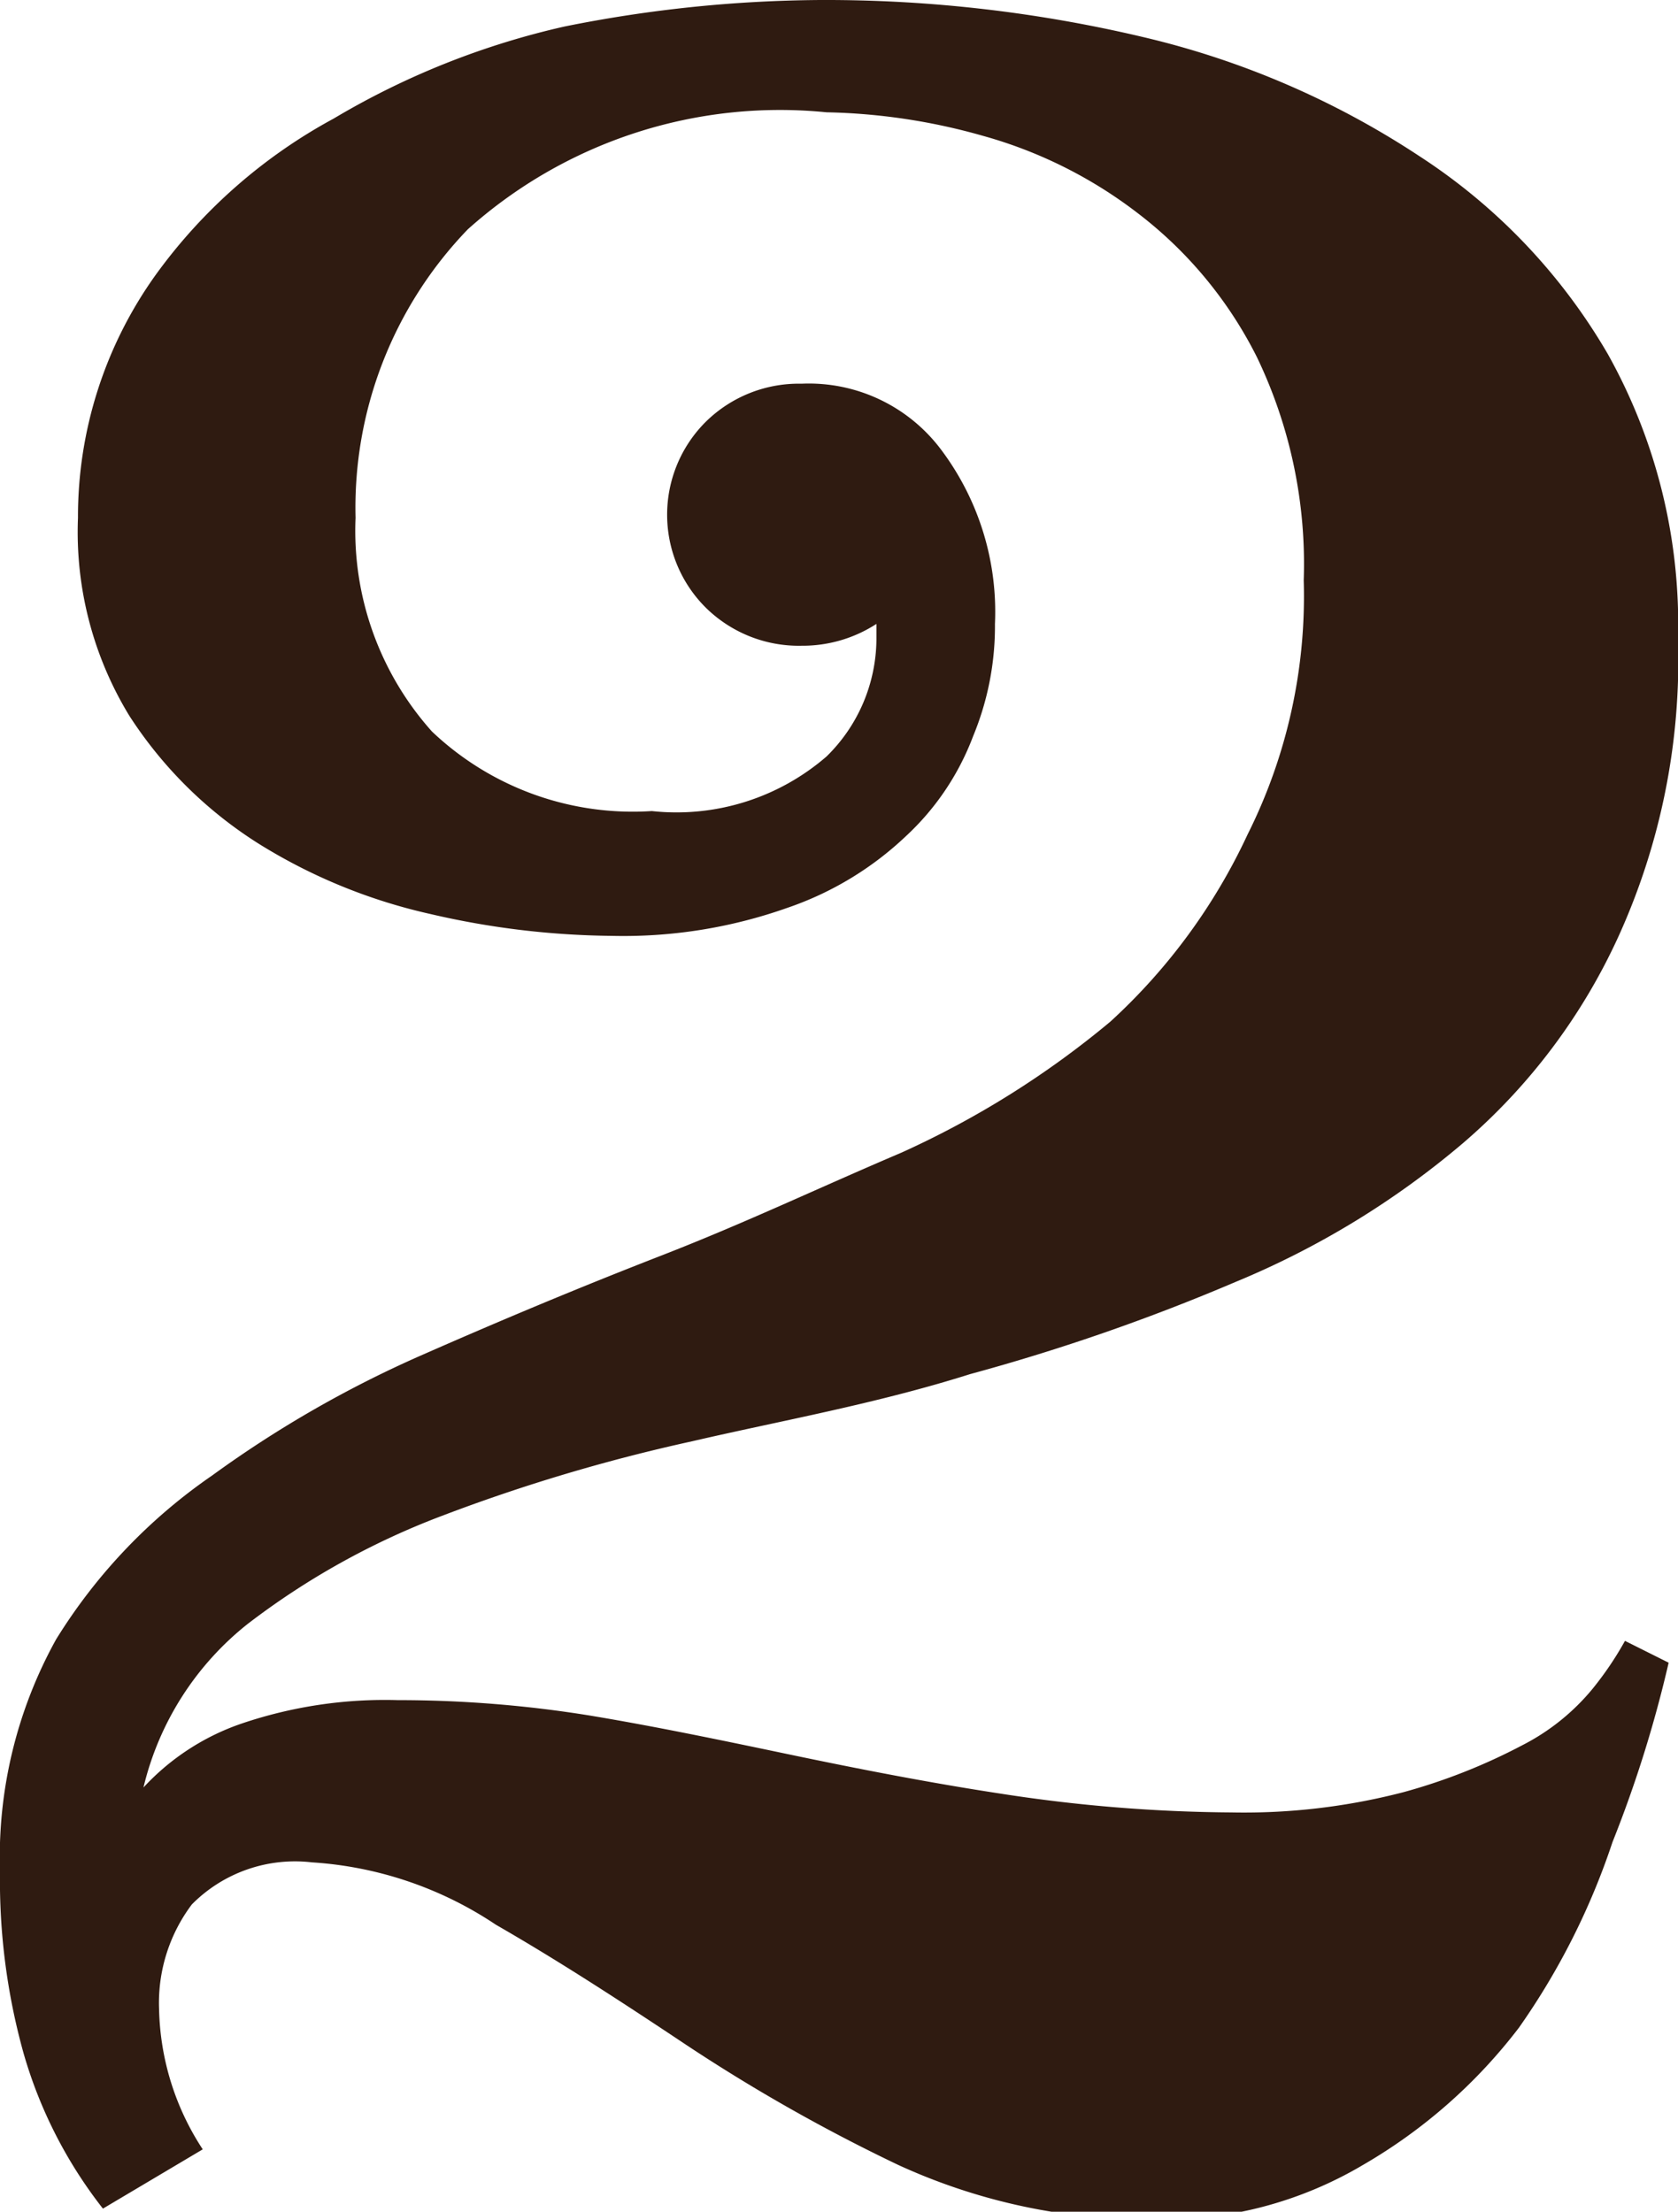 <?xml version="1.0" encoding="UTF-8"?> <svg xmlns="http://www.w3.org/2000/svg" viewBox="0 0 10.76 14.18"> <defs> <style>.cls-1{fill:#2f1b11;}</style> </defs> <g id="Слой_2" data-name="Слой 2"> <g id="Слой_1-2" data-name="Слой 1"> <path class="cls-1" d="M7.9,11.62A4.06,4.06,0,0,0,9,11.49a3.75,3.75,0,0,0,.76-.3,1.42,1.42,0,0,0,.45-.36,2.12,2.12,0,0,0,.21-.31l.28.14a7.88,7.88,0,0,1-.36,1.15A4.57,4.57,0,0,1,9.74,13a3.4,3.4,0,0,1-1,.88,2.51,2.51,0,0,1-1.33.35,3.84,3.84,0,0,1-1.65-.35,11.15,11.15,0,0,1-1.36-.77c-.42-.28-.82-.54-1.22-.77A2.39,2.39,0,0,0,2,11.94a.93.93,0,0,0-.77.27,1.05,1.05,0,0,0-.21.67,1.7,1.7,0,0,0,.28.9l-.64.38a2.92,2.92,0,0,1-.51-1A4.12,4.12,0,0,1,0,12a2.88,2.88,0,0,1,.36-1.49,3.52,3.52,0,0,1,1-1.05,7.22,7.22,0,0,1,1.34-.77c.5-.22,1-.43,1.54-.64s1-.43,1.54-.66a5.85,5.85,0,0,0,1.34-.84A3.79,3.79,0,0,0,8,5.35a3.41,3.41,0,0,0,.36-1.63,3.06,3.06,0,0,0-.3-1.43,2.66,2.66,0,0,0-.76-.92,2.9,2.9,0,0,0-1-.5,3.92,3.92,0,0,0-1-.15A3,3,0,0,0,3,1.47a2.57,2.57,0,0,0-.72,1.85,1.93,1.93,0,0,0,.49,1.37,1.87,1.87,0,0,0,1.41.51A1.47,1.47,0,0,0,5.3,4.85a1.06,1.06,0,0,0,.32-.75V4a.87.87,0,0,1-.48.14.85.85,0,0,1-.61-.24.84.84,0,0,1,0-1.2.85.85,0,0,1,.61-.24,1.06,1.06,0,0,1,.9.43A1.73,1.73,0,0,1,6.38,4a1.84,1.84,0,0,1-.14.72,1.68,1.68,0,0,1-.43.64,2.08,2.08,0,0,1-.76.46A3.15,3.15,0,0,1,3.92,6a5.32,5.32,0,0,1-1.16-.14,3.54,3.54,0,0,1-1.1-.45,2.7,2.7,0,0,1-.83-.82A2.26,2.26,0,0,1,.5,3.32,2.66,2.66,0,0,1,1,1.76a3.41,3.41,0,0,1,1.14-1A5.08,5.08,0,0,1,3.62.17,8.54,8.54,0,0,1,5.26,0,8.84,8.84,0,0,1,7.34.24,5.49,5.49,0,0,1,9.1,1a3.77,3.77,0,0,1,1.21,1.27,3.55,3.55,0,0,1,.45,1.83A4.28,4.28,0,0,1,10.38,6a3.85,3.85,0,0,1-1,1.33,5.49,5.49,0,0,1-1.46.89,13.09,13.09,0,0,1-1.7.59C5.62,9,5,9.11,4.44,9.24a11.31,11.31,0,0,0-1.61.48,4.88,4.88,0,0,0-1.24.69,1.9,1.9,0,0,0-.67,1.05,1.53,1.53,0,0,1,.63-.41,2.86,2.86,0,0,1,1-.15A7.69,7.69,0,0,1,3.79,11c.42.07.85.16,1.28.25s.89.18,1.35.25A10,10,0,0,0,7.9,11.62Z"></path> </g> </g> </svg> 